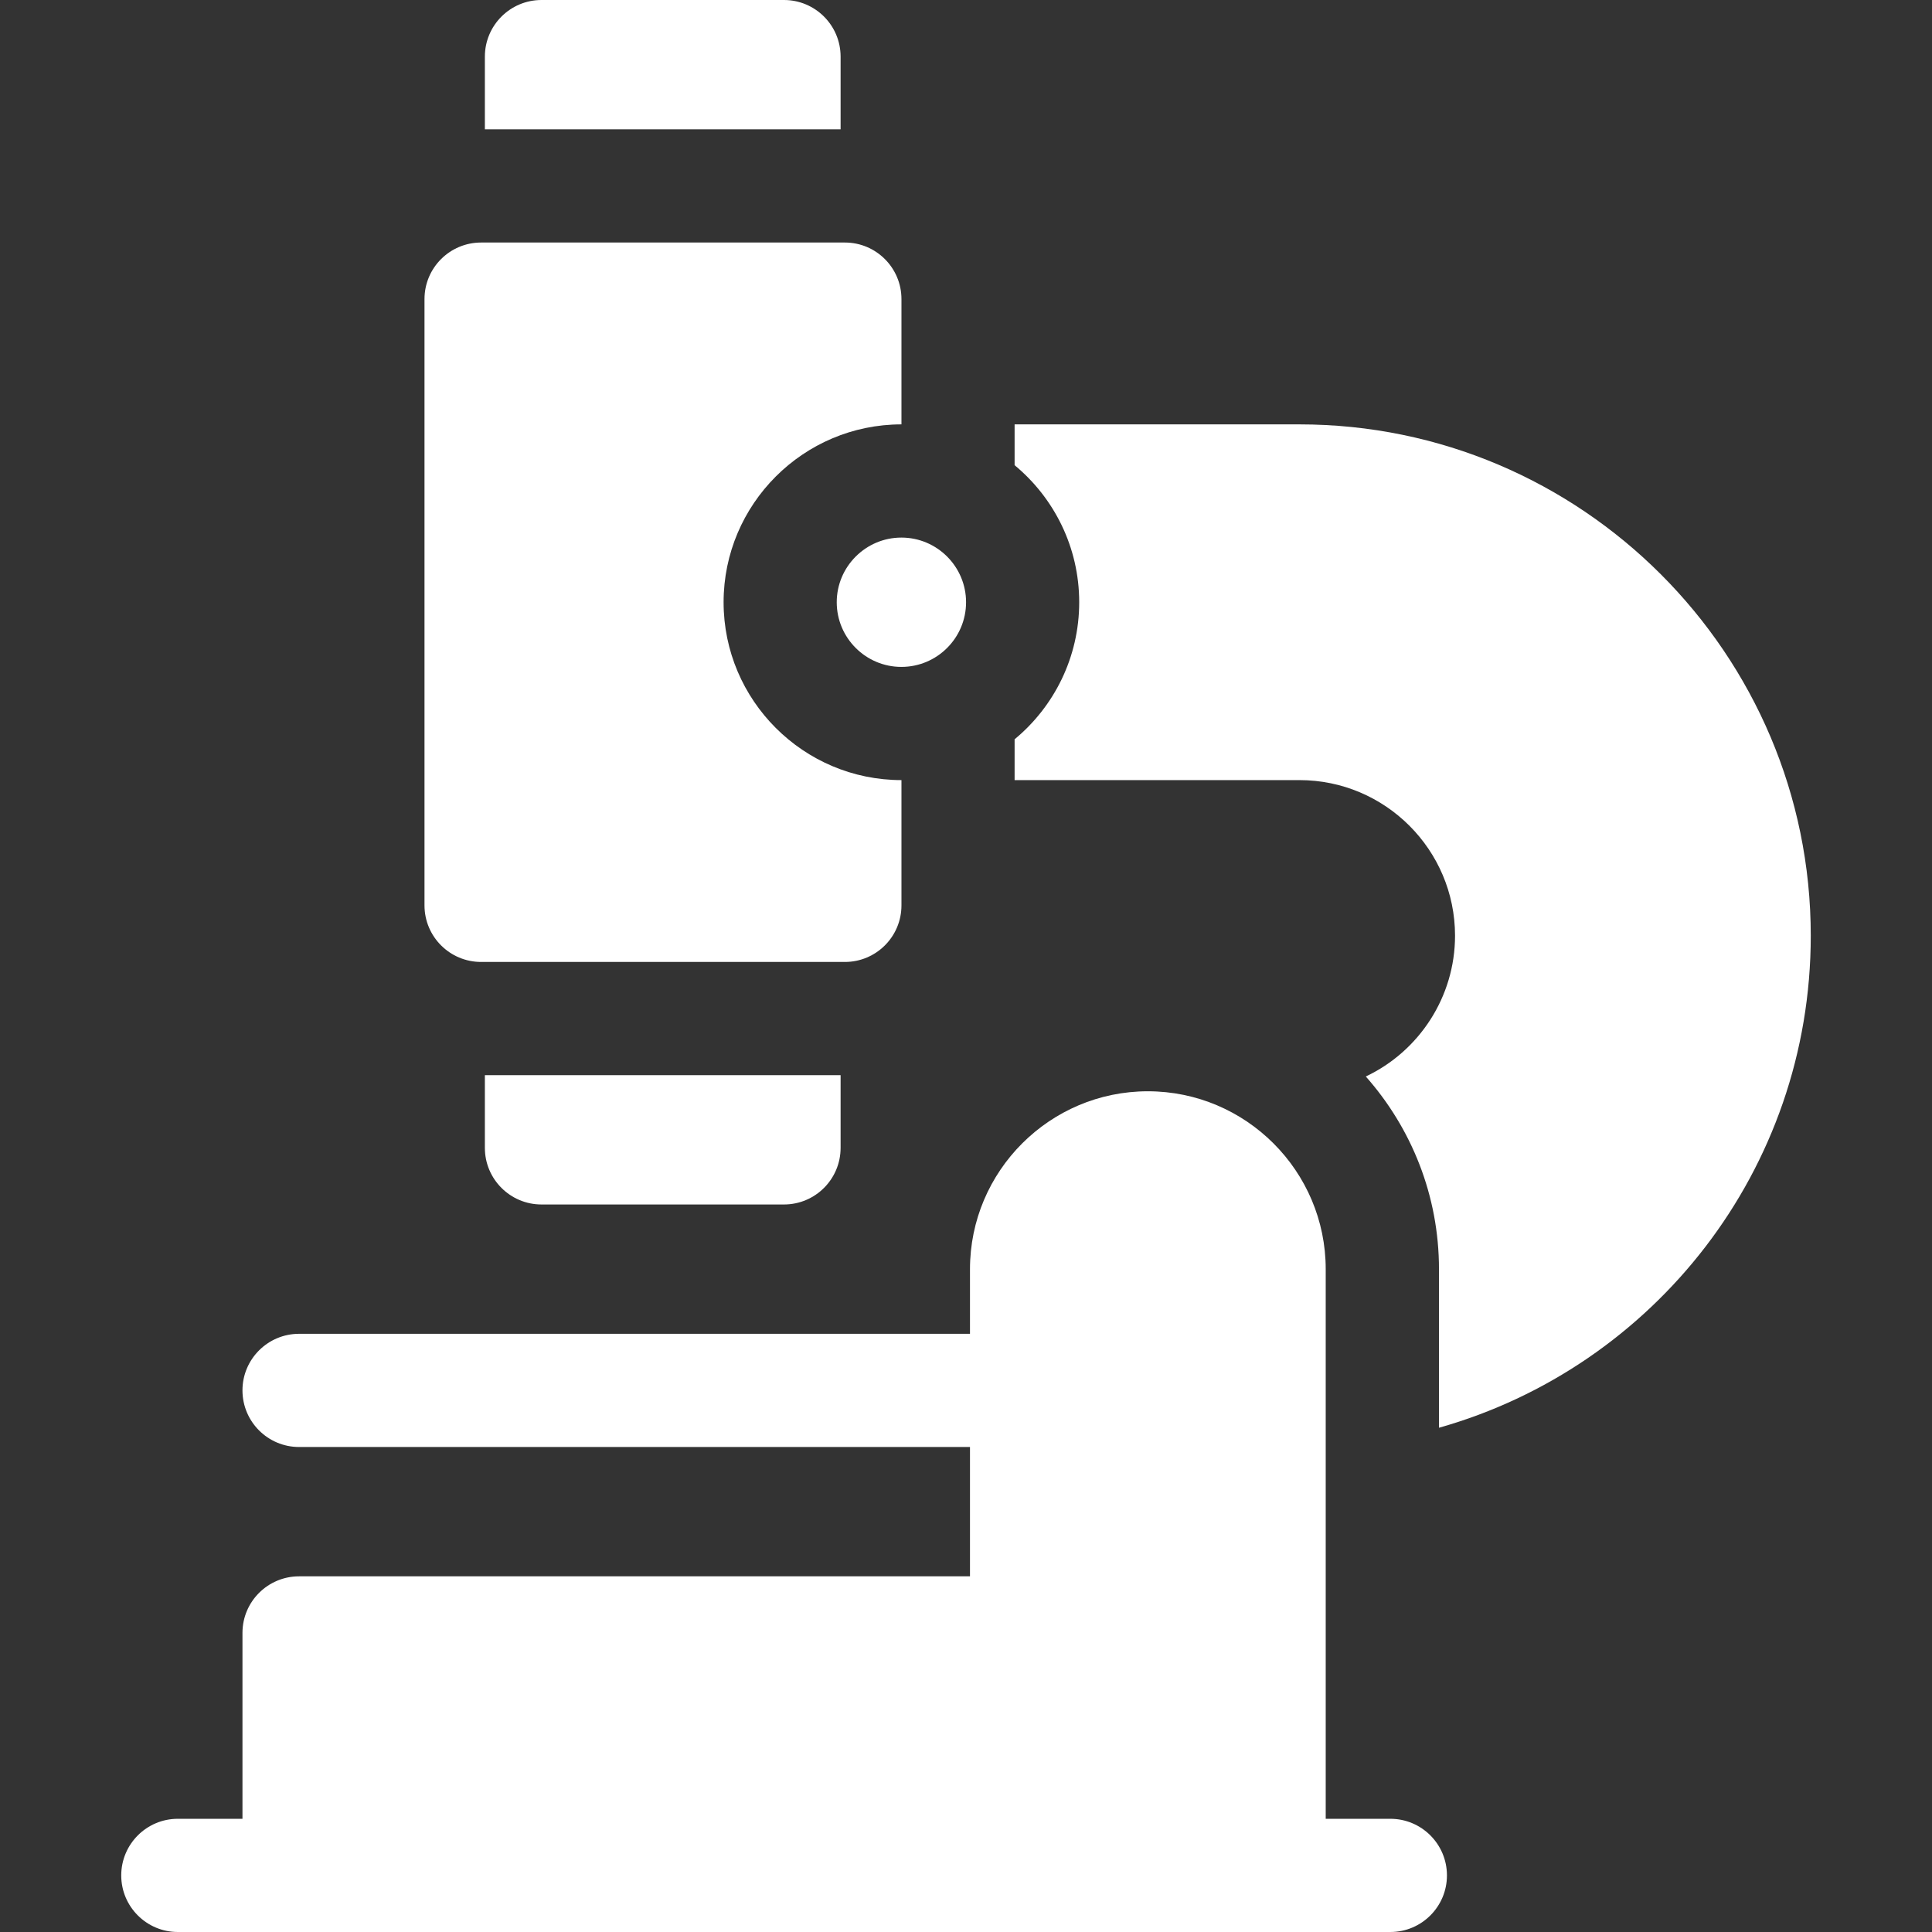 <svg width="32" height="32" viewBox="0 0 32 32" fill="none" xmlns="http://www.w3.org/2000/svg">
<rect x="0" y="0" width="32" height="32" fill="#333333" stroke="none"/>
<path d="M23.029 30.125H21.958V21.021C21.958 19.397 20.636 18.075 19.012 18.075C17.388 18.075 16.066 19.397 16.066 21.021V22.092H4.954C4.436 22.092 4.016 22.512 4.016 23.029C4.016 23.547 4.436 23.967 4.954 23.967H16.066V26.109H4.954C4.436 26.109 4.016 26.528 4.016 27.046V30.125H2.945C2.428 30.125 2.008 30.545 2.008 31.063C2.008 31.58 2.428 32 2.945 32H23.029C23.546 32 23.966 31.58 23.966 31.063C23.966 30.545 23.546 30.125 23.029 30.125Z" fill="white"/>
<path d="M13.923 0.938C13.923 0.42 13.503 0 12.985 0H8.969C8.451 0 8.031 0.42 8.031 0.938V2.142H13.923V0.938Z" fill="white"/>
<path d="M8.969 19.95H12.985C13.503 19.95 13.923 19.53 13.923 19.012V17.808H8.031V19.012C8.031 19.53 8.451 19.95 8.969 19.95Z" fill="white"/>
<path d="M7.969 15.933H13.994C14.511 15.933 14.931 15.514 14.931 14.996V12.921C13.307 12.921 11.985 11.599 11.985 9.975C11.985 8.351 13.307 7.029 14.931 7.029V4.954C14.931 4.436 14.511 4.017 13.994 4.017H7.969C7.451 4.017 7.031 4.436 7.031 4.954V14.996C7.031 15.514 7.451 15.933 7.969 15.933Z" fill="white"/>
<path d="M21.523 7.029H16.805V7.705C17.458 8.246 17.875 9.062 17.875 9.975C17.875 10.888 17.458 11.705 16.805 12.245V12.921H21.523C22.944 12.921 24.1 14.077 24.1 15.498C24.1 16.513 23.504 17.413 22.622 17.83C23.375 18.681 23.834 19.798 23.834 21.021V23.648C27.388 22.644 29.992 19.381 29.992 15.498C29.992 10.828 26.193 7.029 21.523 7.029Z" fill="white"/>
<path d="M13.859 9.975C13.859 10.566 14.34 11.046 14.93 11.046C15.521 11.046 16.001 10.566 16.001 9.975C16.001 9.385 15.521 8.904 14.93 8.904C14.34 8.904 13.859 9.385 13.859 9.975Z" fill="white"/>
</svg>
